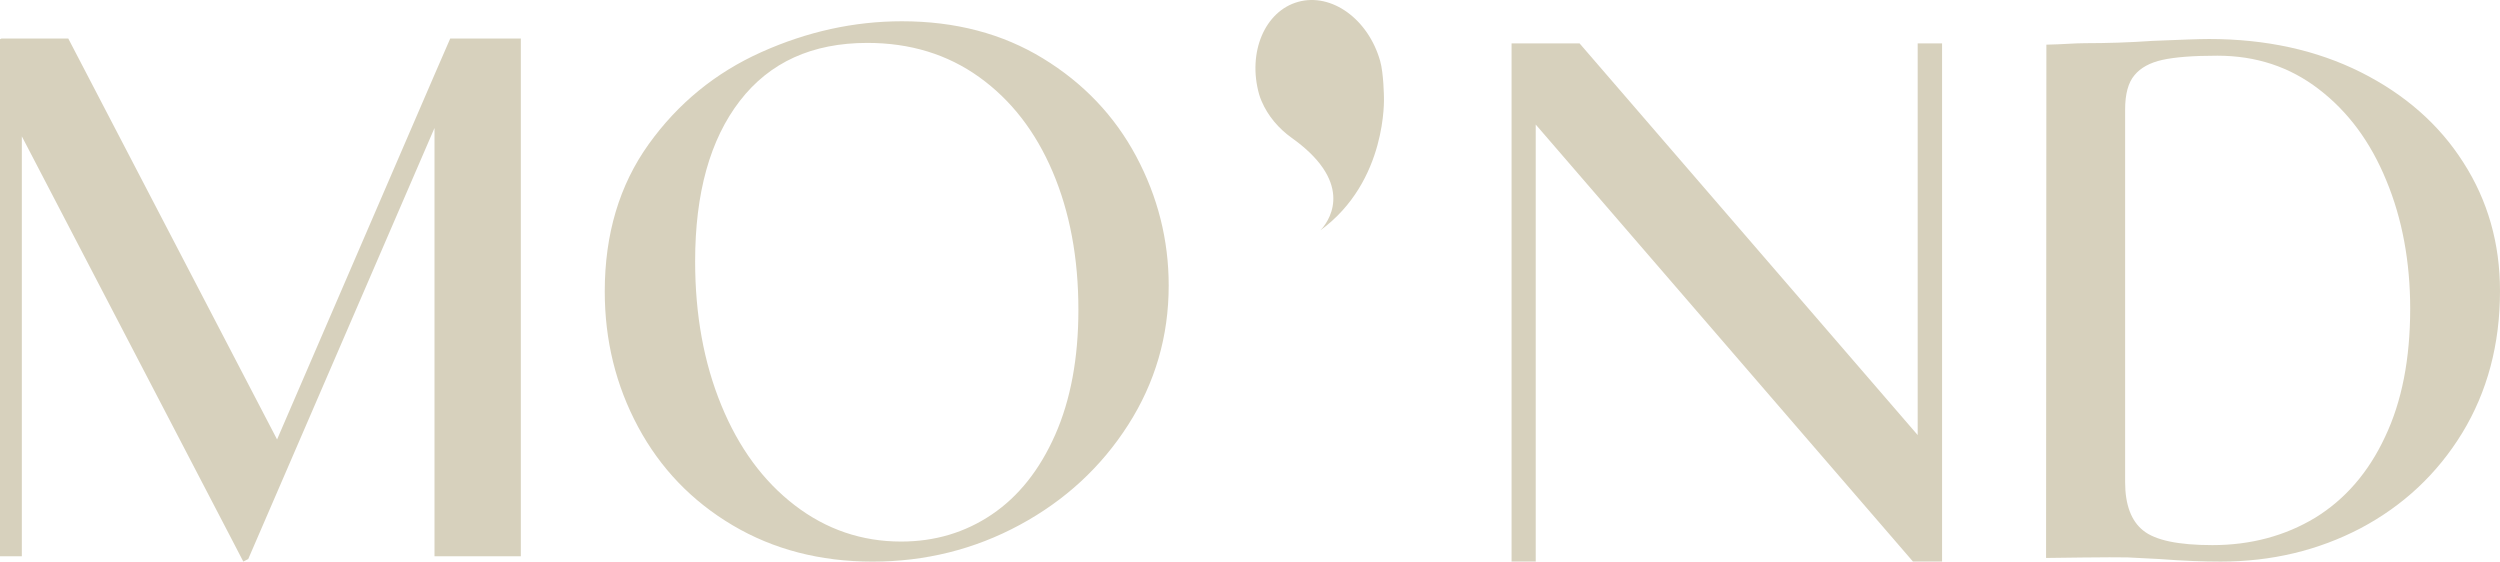 <?xml version="1.0" encoding="UTF-8"?> <svg xmlns="http://www.w3.org/2000/svg" width="779" height="175" viewBox="0 0 779 175" fill="none"><path d="M767.594 50.642C760.067 38.805 749.396 29.415 735.579 22.479C721.837 15.623 706.122 12.155 688.355 12.155C685.357 12.155 679.508 12.373 670.808 12.735C663.501 13.242 656.479 13.459 649.676 13.459C646.385 13.459 642.662 13.829 637.652 13.918L637.555 173.858C637.555 173.858 658.963 173.544 662.987 173.689C667.004 173.906 670.295 174.051 672.926 174.196C680.233 174.767 686.596 174.992 692.005 174.992C707.8 174.992 722.342 171.524 735.571 164.596C748.801 157.588 759.407 147.698 767.228 134.913C775.048 122.062 778.999 107.329 778.999 90.649C778.999 75.843 775.195 62.486 767.594 50.642ZM743.18 136.136C737.991 147.256 730.683 155.632 721.397 161.337C712.045 166.97 701.365 169.859 689.382 169.859C678.783 169.859 671.541 168.346 667.818 165.304C664.095 162.343 662.189 157.29 662.189 150.217V34.106C662.189 29.343 663.142 25.73 665.114 23.42C667.012 21.111 669.936 19.518 673.814 18.657C677.765 17.788 683.459 17.353 690.921 17.353C702.986 17.353 713.511 20.821 722.578 27.822C731.645 34.758 738.659 44.221 743.563 56.202C748.532 68.119 751.017 81.548 751.017 96.281C751 111.803 748.442 125.088 743.18 136.136Z" fill="#D7D1BD"></path><path d="M228.301 163.686C215.585 156.155 205.769 145.928 198.836 133.029C191.904 120.123 188.441 106.049 188.441 90.809C188.441 72.97 193.003 57.682 202.119 44.952C211.235 32.223 222.941 22.656 237.238 16.242C251.527 9.838 266.133 6.627 281.041 6.627C297.7 6.627 312.347 10.481 324.974 18.19C337.601 25.898 347.286 36.077 354.04 48.718C360.785 61.367 364.166 74.789 364.166 88.991C364.166 104.754 359.954 119.222 351.539 132.386C343.124 145.55 331.849 155.946 317.74 163.566C303.622 171.194 288.315 175 271.835 175C255.534 174.984 241.018 171.218 228.301 163.686ZM309.064 160.307C317.39 154.682 323.972 146.403 328.794 135.492C333.617 124.581 336.028 111.585 336.028 96.514C336.028 80.405 333.356 66.075 328.004 53.514C322.652 40.953 315.027 31.128 305.121 24.023C295.215 16.918 283.59 13.37 270.263 13.37C253.074 13.37 239.837 19.389 230.542 31.426C221.247 43.472 216.603 60.136 216.603 81.443C216.603 98.075 219.316 113.01 224.758 126.262C230.191 139.515 237.816 149.903 247.641 157.442C257.457 164.974 268.512 168.748 280.788 168.748C291.305 168.748 300.73 165.939 309.064 160.307Z" fill="#D7D1BD"></path><path d="M605.149 13.531V174.984H596.083L478.531 38.805V174.984H471.004V13.531H492.201L597.549 135.564V13.531H605.149Z" fill="#D7D1BD"></path><path d="M162.291 12.01V173.326H135.392V39.883L90.212 144.439L77.349 174.195L75.81 174.983L72.592 168.78L6.802 42.482V173.326H0V12.227L0.44 12.01H21.278L86.335 136.932L135.392 23.275L140.288 12.01H162.291Z" fill="#D7D1BD"></path><path d="M404.507 0.576C414.918 -2.313 426.364 5.943 430.062 19.019C431.154 22.881 431.235 30.268 431.235 30.268C431.235 30.268 432.416 56.475 411.407 71.788C412.173 71.031 421.989 60.852 408.026 47.479C406.495 46.015 404.678 44.51 402.527 42.981C398.413 40.044 395.065 36.117 393.102 31.491C392.793 30.767 392.54 30.075 392.361 29.463C388.654 16.396 394.08 3.465 404.507 0.576Z" fill="#D7D1BD"></path></svg> 